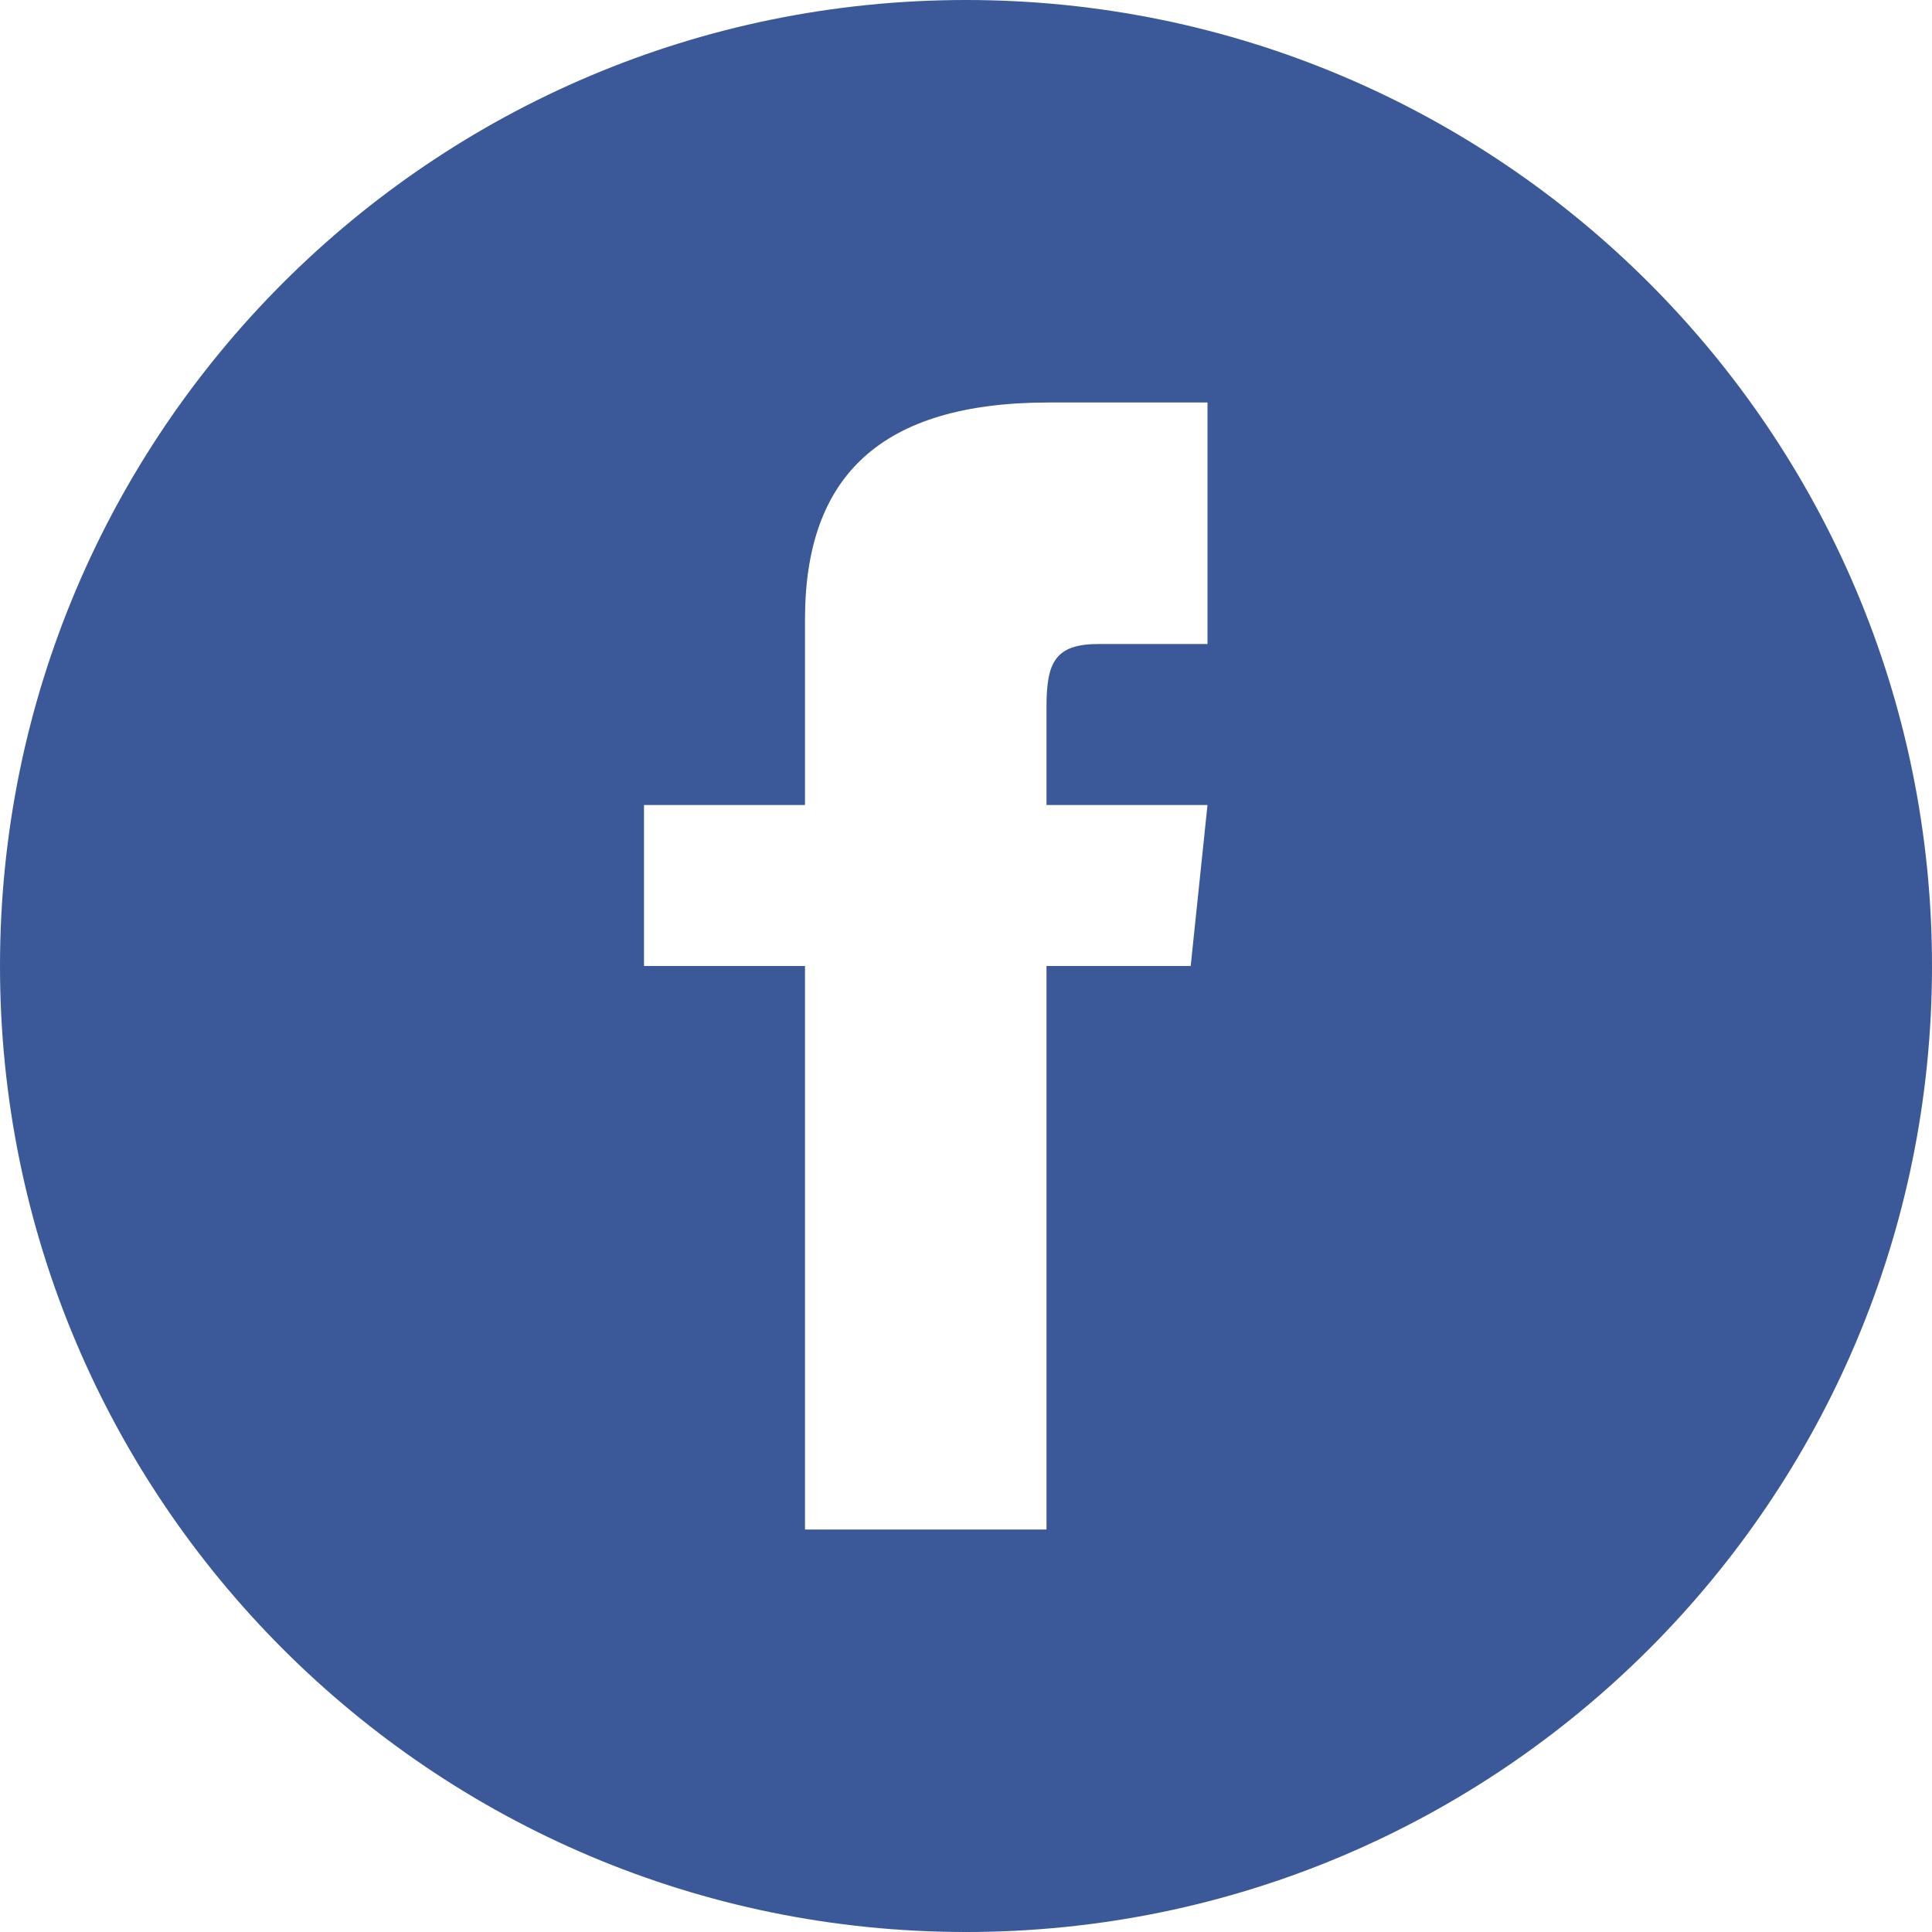 <svg width="30" height="30" viewBox="0 0 30 30" xmlns="http://www.w3.org/2000/svg"><title>78203A1A-0B6C-4BCB-9E54-59B2C8289718</title><path d="M15 0C6.716 0 0 6.716 0 15c0 8.284 6.716 15 15 15 8.284 0 15-6.716 15-15 0-8.284-6.716-15-15-15zm3.75 10h-1.688c-.672 0-.812.276-.812.973V12.5h2.5l-.261 2.5H16.25v8.75H12.5V15H10v-2.5h2.5V9.615c0-2.211 1.164-3.365 3.786-3.365h2.464V10z" fill="#3B5998" fill-rule="evenodd"/></svg>